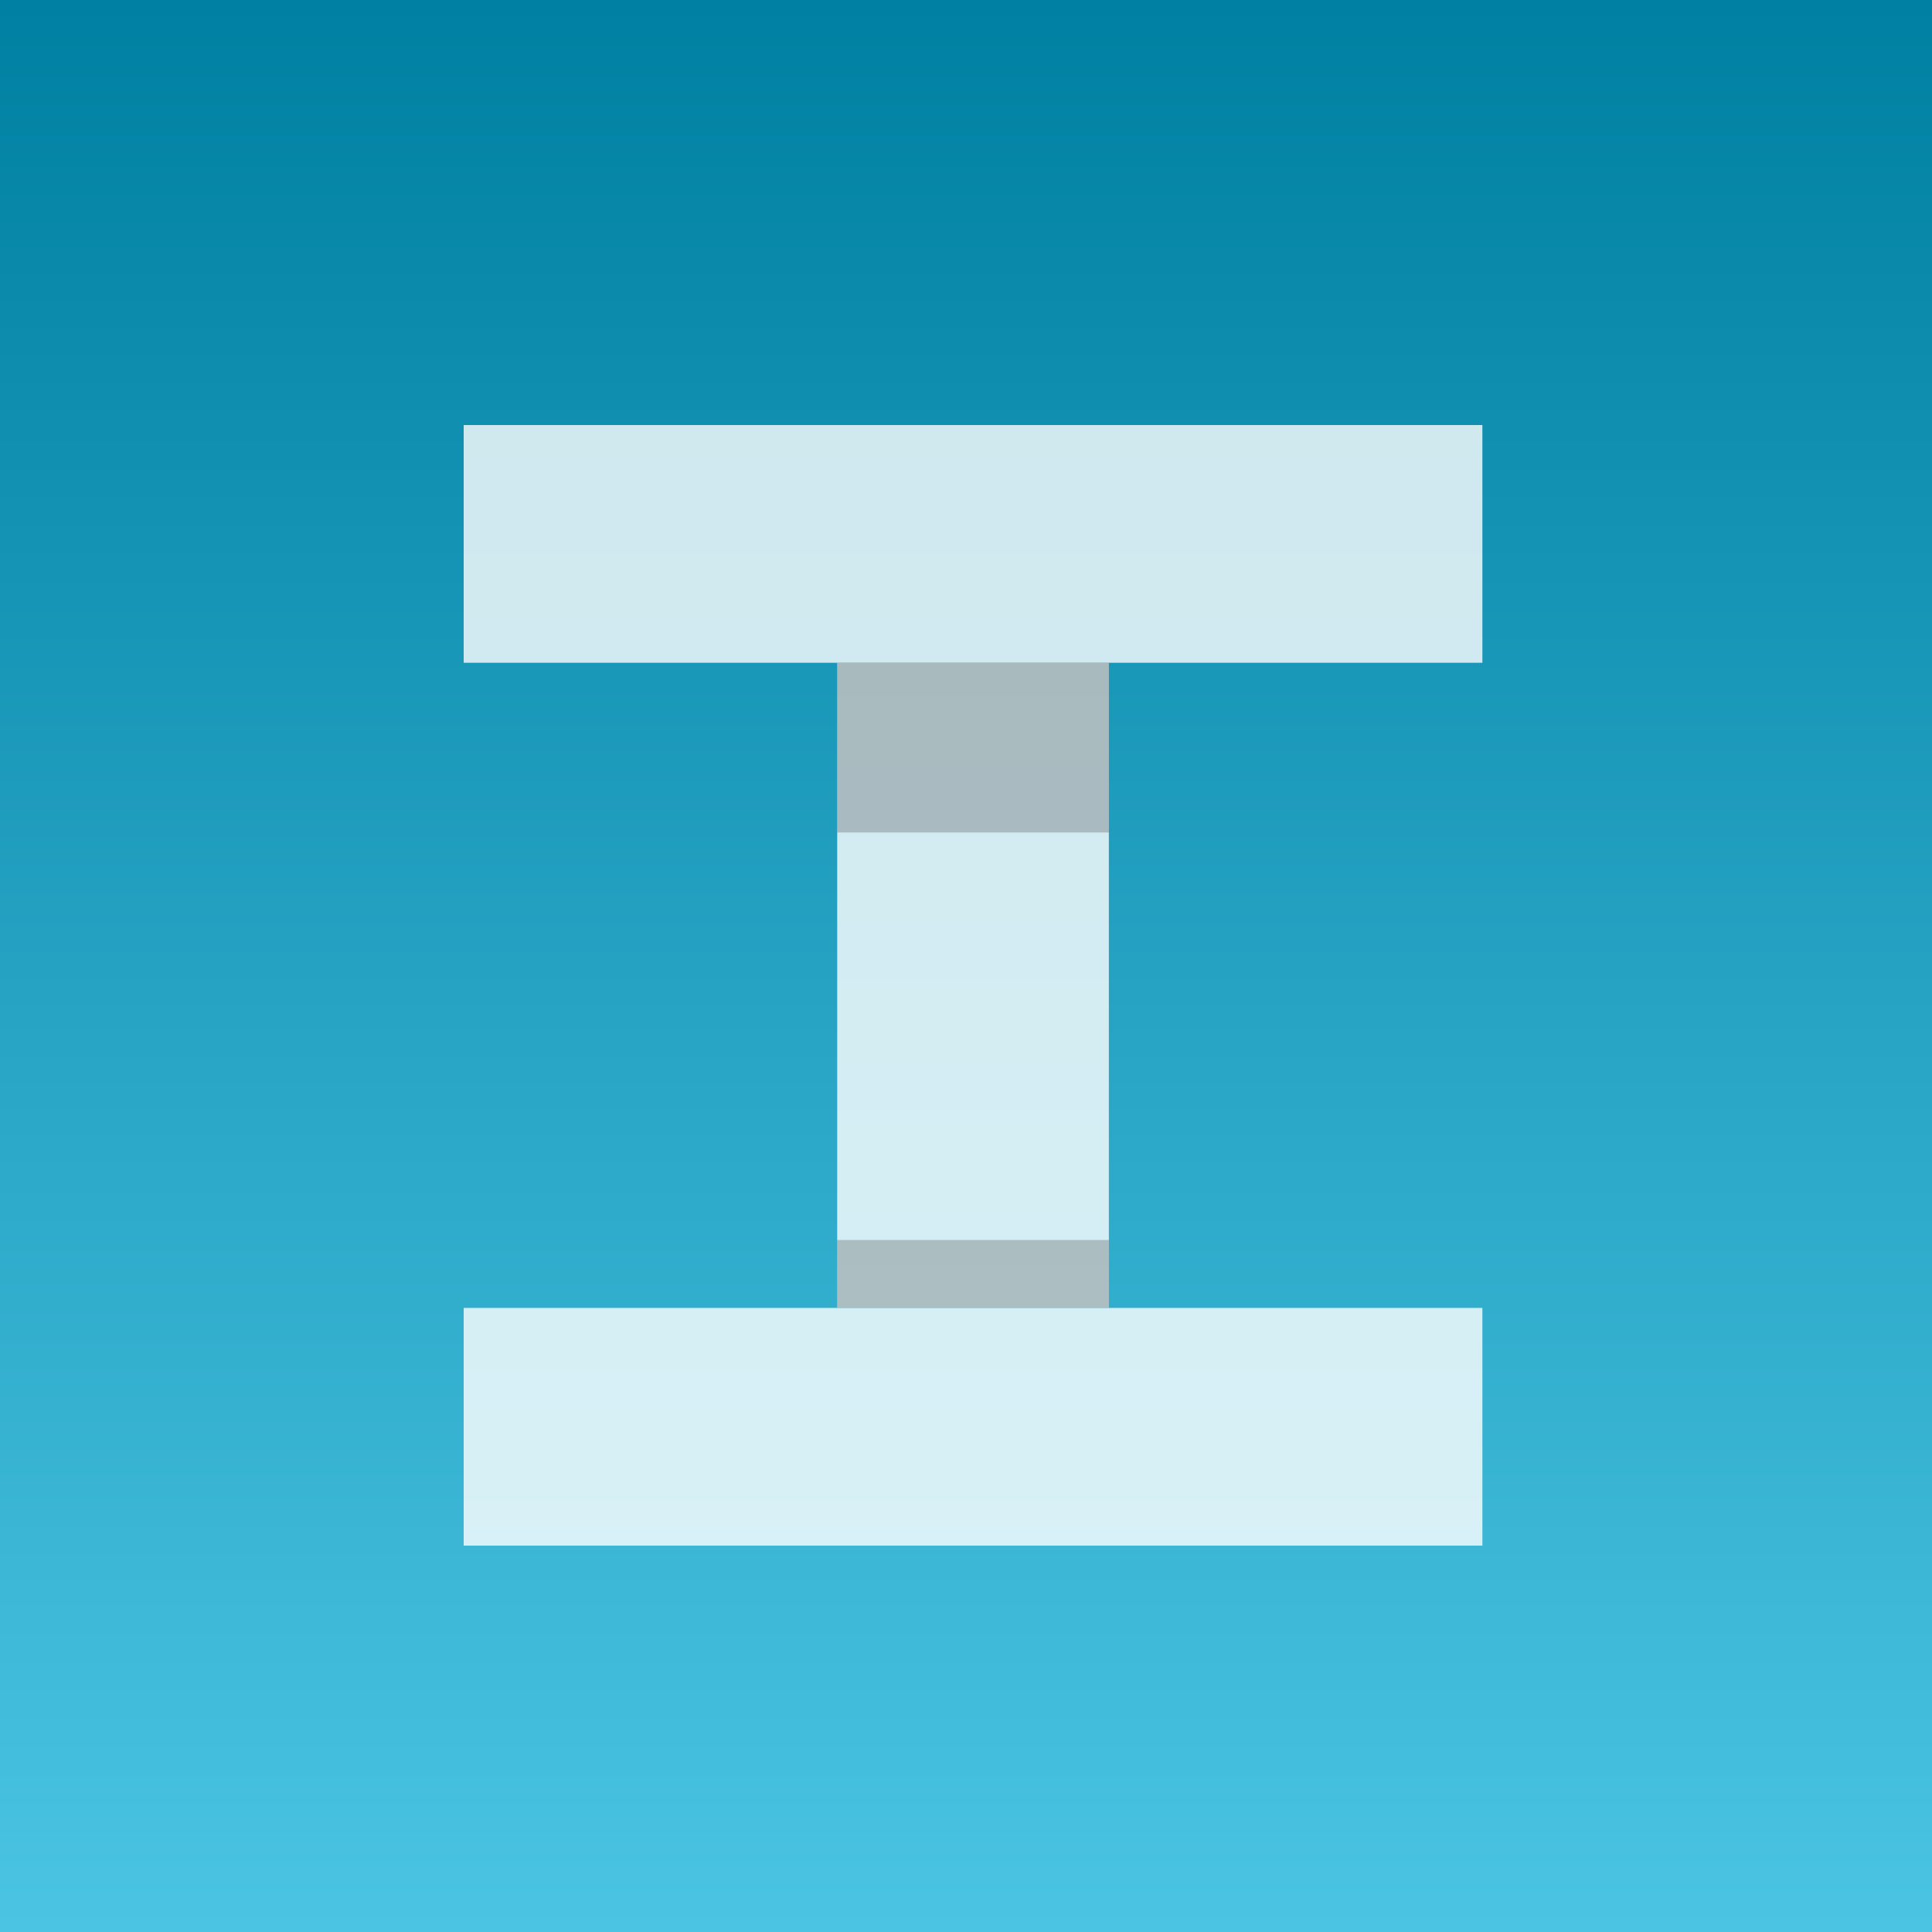 <svg width="50" height="50" viewBox="0 0 50 50" fill="none" xmlns="http://www.w3.org/2000/svg">
<rect x="0" y="0" width="50" height="50" fill="#333333" stroke="none"/>
<g clip-path="url(#clip0_2941_1186)">
<rect width="50" height="50" fill="white"/>
<rect width="50" height="50" fill="url(#paint0_linear_2941_1186)"/>
<rect opacity="0.8" x="12" y="11" width="26.364" height="6.152" fill="white"/>
<rect opacity="0.8" x="12" y="33.849" width="26.364" height="6.152" fill="white"/>
<rect opacity="0.8" x="21.667" y="17.151" width="7.03" height="16.697" fill="white"/>
<rect opacity="0.3" x="21.667" y="17.151" width="7.03" height="4.394" fill="#4B4B4B"/>
<rect opacity="0.3" x="21.667" y="32.091" width="7.03" height="1.758" fill="#4B4B4B"/>
</g>
<defs>
<linearGradient id="paint0_linear_2941_1186" x1="25" y1="0" x2="25" y2="50" gradientUnits="userSpaceOnUse">
<stop stop-color="#0080A2"/>
<stop offset="1" stop-color="#4AC4E2"/>
</linearGradient>
<clipPath id="clip0_2941_1186">
<rect width="50" height="50" fill="white"/>
</clipPath>
</defs>
</svg>
